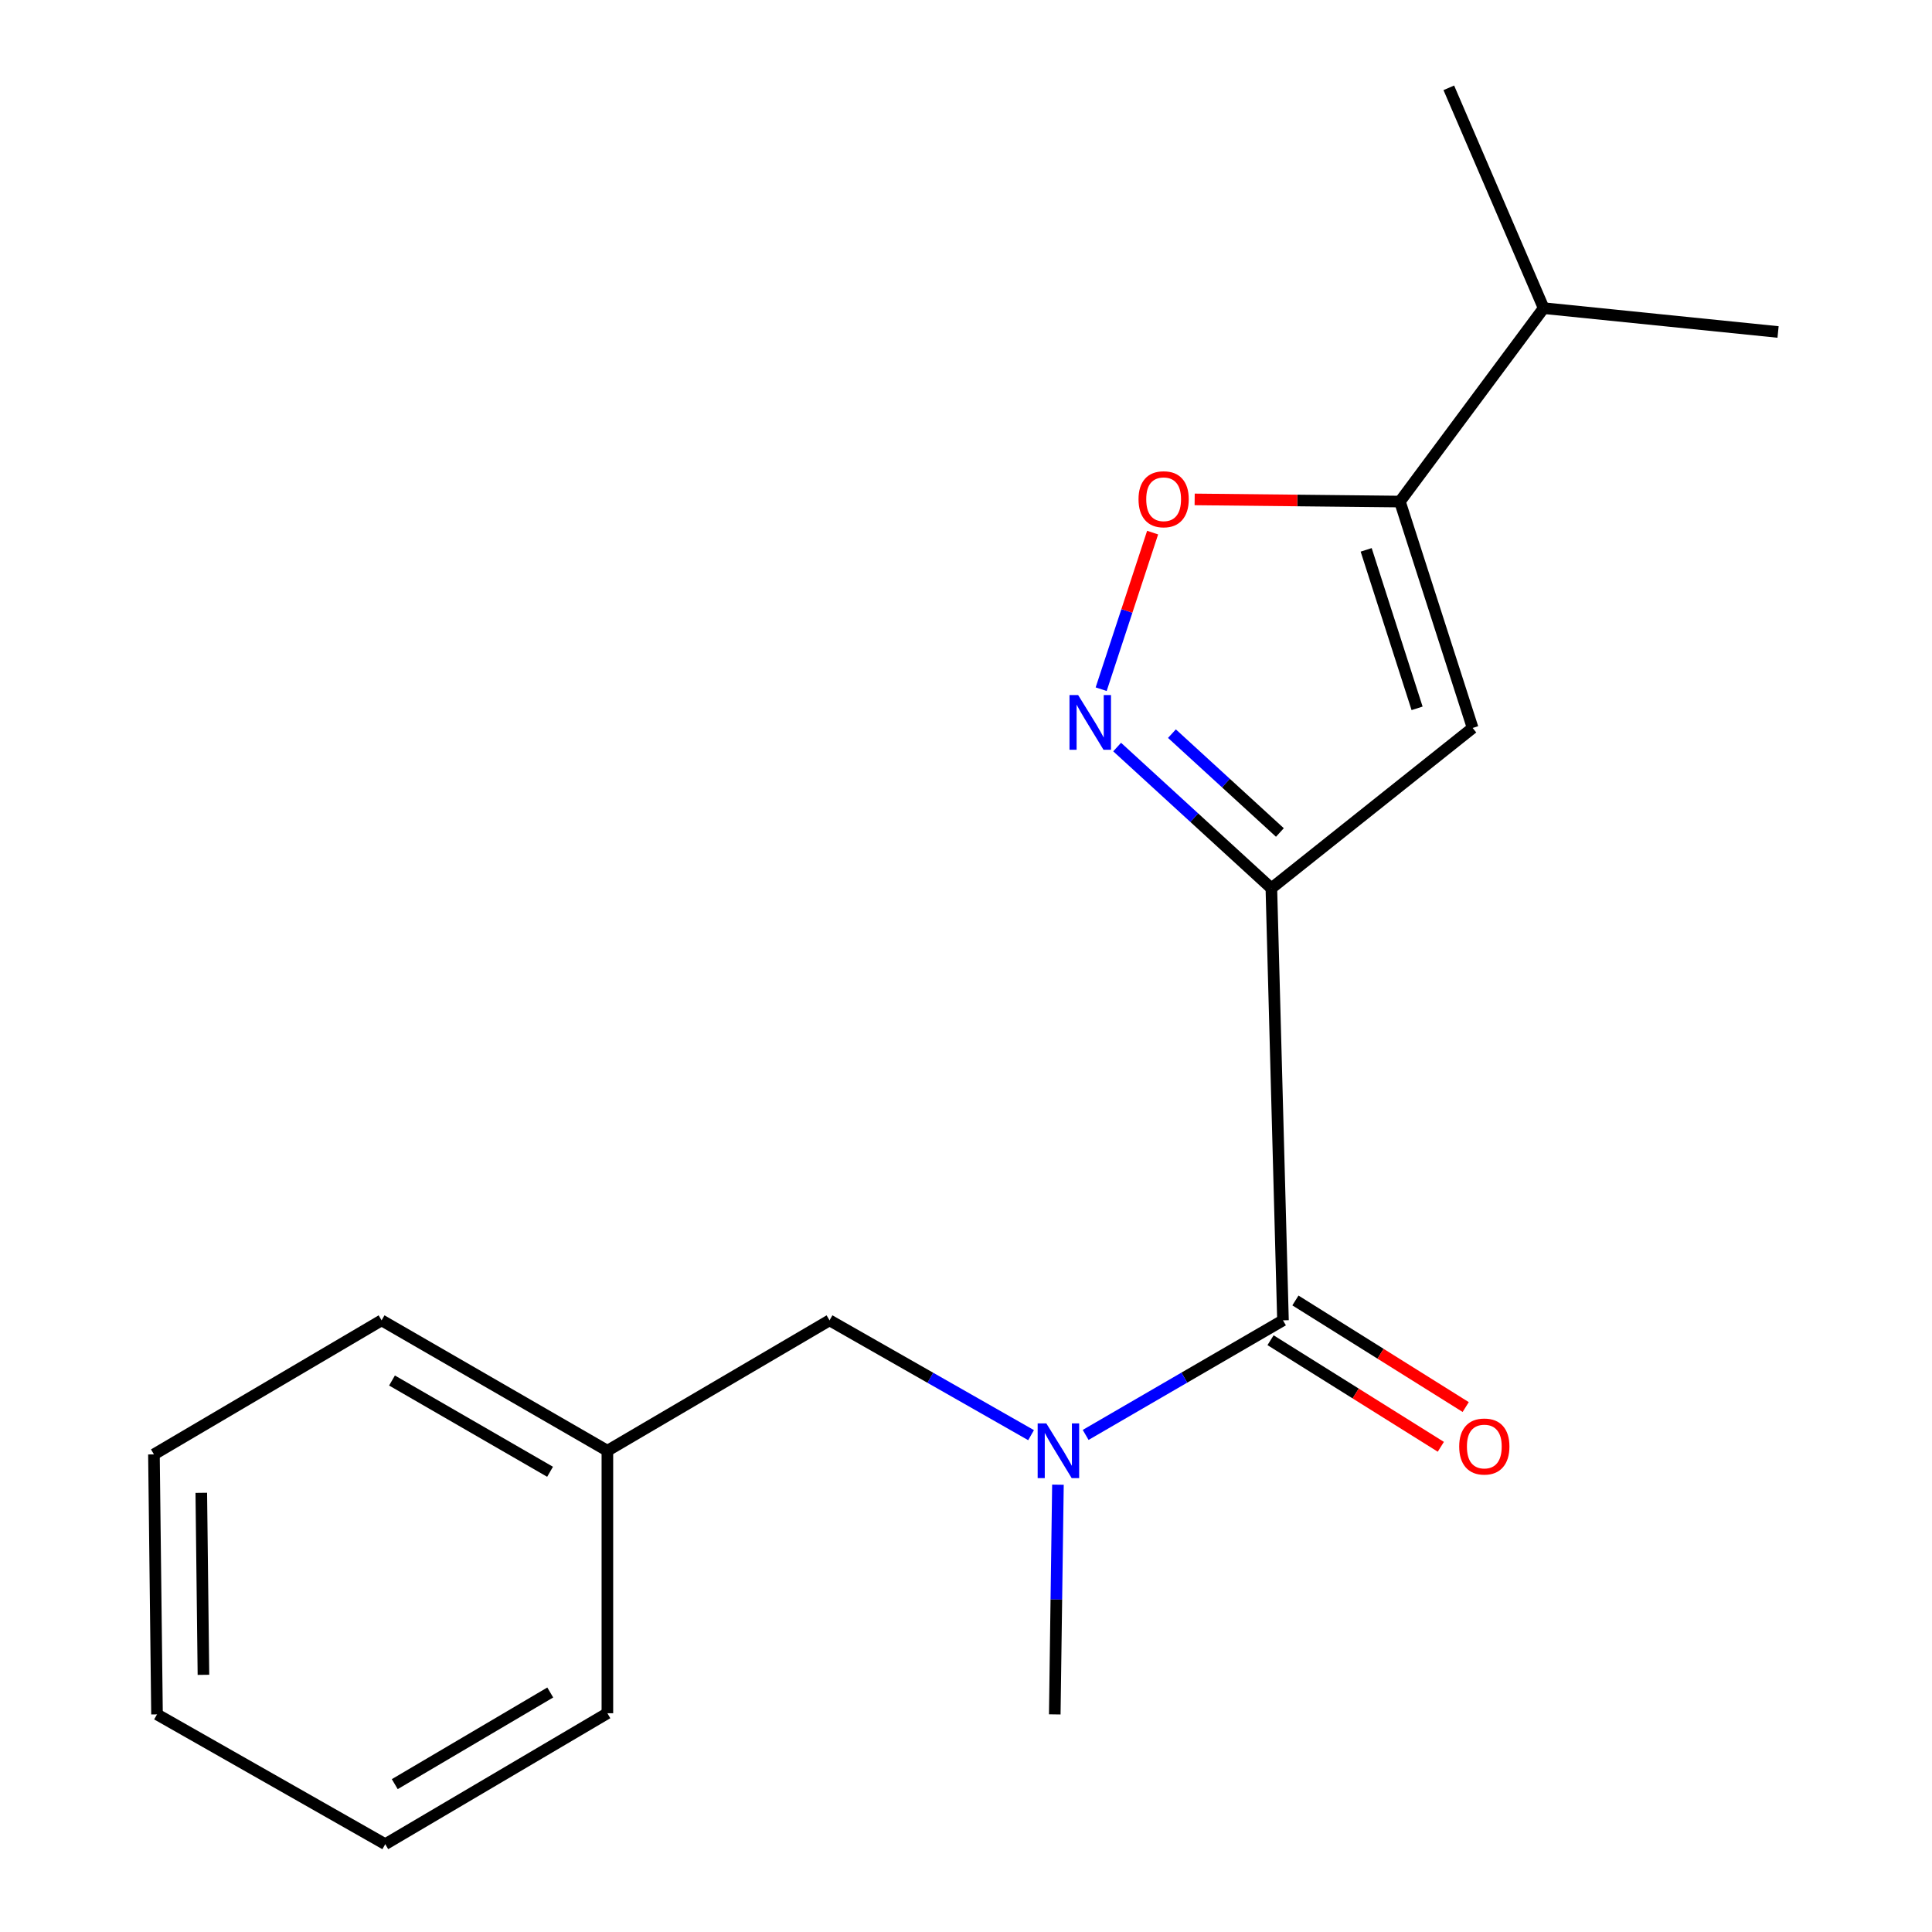 <?xml version='1.0' encoding='iso-8859-1'?>
<svg version='1.1' baseProfile='full'
              xmlns='http://www.w3.org/2000/svg'
                      xmlns:rdkit='http://www.rdkit.org/xml'
                      xmlns:xlink='http://www.w3.org/1999/xlink'
                  xml:space='preserve'
width='1000px' height='1000px' viewBox='0 0 1000 1000'>
<!-- END OF HEADER -->
<rect style='opacity:1.0;fill:#FFFFFF;stroke:none' width='1000' height='1000' x='0' y='0'> </rect>
<path class='bond-0' d='M 658.055,459.761 L 618.141,423.217' style='fill:none;fill-rule:evenodd;stroke:#000000;stroke-width:6px;stroke-linecap:butt;stroke-linejoin:miter;stroke-opacity:1' />
<path class='bond-0' d='M 618.141,423.217 L 578.227,386.673' style='fill:none;fill-rule:evenodd;stroke:#0000FF;stroke-width:6px;stroke-linecap:butt;stroke-linejoin:miter;stroke-opacity:1' />
<path class='bond-0' d='M 662.472,430.896 L 634.532,405.315' style='fill:none;fill-rule:evenodd;stroke:#000000;stroke-width:6px;stroke-linecap:butt;stroke-linejoin:miter;stroke-opacity:1' />
<path class='bond-0' d='M 634.532,405.315 L 606.592,379.734' style='fill:none;fill-rule:evenodd;stroke:#0000FF;stroke-width:6px;stroke-linecap:butt;stroke-linejoin:miter;stroke-opacity:1' />
<path class='bond-1' d='M 658.055,459.761 L 762.239,376.789' style='fill:none;fill-rule:evenodd;stroke:#000000;stroke-width:6px;stroke-linecap:butt;stroke-linejoin:miter;stroke-opacity:1' />
<path class='bond-2' d='M 658.055,459.761 L 664.069,683.407' style='fill:none;fill-rule:evenodd;stroke:#000000;stroke-width:6px;stroke-linecap:butt;stroke-linejoin:miter;stroke-opacity:1' />
<path class='bond-4' d='M 569.961,356.729 L 583.278,316.202' style='fill:none;fill-rule:evenodd;stroke:#0000FF;stroke-width:6px;stroke-linecap:butt;stroke-linejoin:miter;stroke-opacity:1' />
<path class='bond-4' d='M 583.278,316.202 L 596.595,275.675' style='fill:none;fill-rule:evenodd;stroke:#FF0000;stroke-width:6px;stroke-linecap:butt;stroke-linejoin:miter;stroke-opacity:1' />
<path class='bond-3' d='M 762.239,376.789 L 724.589,259.607' style='fill:none;fill-rule:evenodd;stroke:#000000;stroke-width:6px;stroke-linecap:butt;stroke-linejoin:miter;stroke-opacity:1' />
<path class='bond-3' d='M 733.482,366.637 L 707.128,284.609' style='fill:none;fill-rule:evenodd;stroke:#000000;stroke-width:6px;stroke-linecap:butt;stroke-linejoin:miter;stroke-opacity:1' />
<path class='bond-5' d='M 664.069,683.407 L 613,713.059' style='fill:none;fill-rule:evenodd;stroke:#000000;stroke-width:6px;stroke-linecap:butt;stroke-linejoin:miter;stroke-opacity:1' />
<path class='bond-5' d='M 613,713.059 L 561.931,742.711' style='fill:none;fill-rule:evenodd;stroke:#0000FF;stroke-width:6px;stroke-linecap:butt;stroke-linejoin:miter;stroke-opacity:1' />
<path class='bond-7' d='M 657.631,693.694 L 701.699,721.277' style='fill:none;fill-rule:evenodd;stroke:#000000;stroke-width:6px;stroke-linecap:butt;stroke-linejoin:miter;stroke-opacity:1' />
<path class='bond-7' d='M 701.699,721.277 L 745.768,748.86' style='fill:none;fill-rule:evenodd;stroke:#FF0000;stroke-width:6px;stroke-linecap:butt;stroke-linejoin:miter;stroke-opacity:1' />
<path class='bond-7' d='M 670.508,673.119 L 714.577,700.702' style='fill:none;fill-rule:evenodd;stroke:#000000;stroke-width:6px;stroke-linecap:butt;stroke-linejoin:miter;stroke-opacity:1' />
<path class='bond-7' d='M 714.577,700.702 L 758.645,728.285' style='fill:none;fill-rule:evenodd;stroke:#FF0000;stroke-width:6px;stroke-linecap:butt;stroke-linejoin:miter;stroke-opacity:1' />
<path class='bond-8' d='M 724.589,259.607 L 798.998,159.495' style='fill:none;fill-rule:evenodd;stroke:#000000;stroke-width:6px;stroke-linecap:butt;stroke-linejoin:miter;stroke-opacity:1' />
<path class='bond-18' d='M 724.589,259.607 L 671.471,259.05' style='fill:none;fill-rule:evenodd;stroke:#000000;stroke-width:6px;stroke-linecap:butt;stroke-linejoin:miter;stroke-opacity:1' />
<path class='bond-18' d='M 671.471,259.05 L 618.353,258.494' style='fill:none;fill-rule:evenodd;stroke:#FF0000;stroke-width:6px;stroke-linecap:butt;stroke-linejoin:miter;stroke-opacity:1' />
<path class='bond-6' d='M 533.682,742.837 L 481.524,713.122' style='fill:none;fill-rule:evenodd;stroke:#0000FF;stroke-width:6px;stroke-linecap:butt;stroke-linejoin:miter;stroke-opacity:1' />
<path class='bond-6' d='M 481.524,713.122 L 429.367,683.407' style='fill:none;fill-rule:evenodd;stroke:#000000;stroke-width:6px;stroke-linecap:butt;stroke-linejoin:miter;stroke-opacity:1' />
<path class='bond-10' d='M 547.587,768.47 L 546.765,827.917' style='fill:none;fill-rule:evenodd;stroke:#0000FF;stroke-width:6px;stroke-linecap:butt;stroke-linejoin:miter;stroke-opacity:1' />
<path class='bond-10' d='M 546.765,827.917 L 545.943,887.364' style='fill:none;fill-rule:evenodd;stroke:#000000;stroke-width:6px;stroke-linecap:butt;stroke-linejoin:miter;stroke-opacity:1' />
<path class='bond-9' d='M 429.367,683.407 L 314.382,750.898' style='fill:none;fill-rule:evenodd;stroke:#000000;stroke-width:6px;stroke-linecap:butt;stroke-linejoin:miter;stroke-opacity:1' />
<path class='bond-11' d='M 798.998,159.495 L 749.9,45.455' style='fill:none;fill-rule:evenodd;stroke:#000000;stroke-width:6px;stroke-linecap:butt;stroke-linejoin:miter;stroke-opacity:1' />
<path class='bond-12' d='M 798.998,159.495 L 920.321,171.834' style='fill:none;fill-rule:evenodd;stroke:#000000;stroke-width:6px;stroke-linecap:butt;stroke-linejoin:miter;stroke-opacity:1' />
<path class='bond-13' d='M 314.382,750.898 L 197.509,683.407' style='fill:none;fill-rule:evenodd;stroke:#000000;stroke-width:6px;stroke-linecap:butt;stroke-linejoin:miter;stroke-opacity:1' />
<path class='bond-13' d='M 284.713,761.794 L 202.902,714.55' style='fill:none;fill-rule:evenodd;stroke:#000000;stroke-width:6px;stroke-linecap:butt;stroke-linejoin:miter;stroke-opacity:1' />
<path class='bond-14' d='M 314.382,750.898 L 314.382,886.771' style='fill:none;fill-rule:evenodd;stroke:#000000;stroke-width:6px;stroke-linecap:butt;stroke-linejoin:miter;stroke-opacity:1' />
<path class='bond-15' d='M 197.509,683.407 L 79.679,752.786' style='fill:none;fill-rule:evenodd;stroke:#000000;stroke-width:6px;stroke-linecap:butt;stroke-linejoin:miter;stroke-opacity:1' />
<path class='bond-16' d='M 314.382,886.771 L 199.41,954.545' style='fill:none;fill-rule:evenodd;stroke:#000000;stroke-width:6px;stroke-linecap:butt;stroke-linejoin:miter;stroke-opacity:1' />
<path class='bond-16' d='M 284.81,876.027 L 204.33,923.469' style='fill:none;fill-rule:evenodd;stroke:#000000;stroke-width:6px;stroke-linecap:butt;stroke-linejoin:miter;stroke-opacity:1' />
<path class='bond-19' d='M 79.679,752.786 L 81.27,887.364' style='fill:none;fill-rule:evenodd;stroke:#000000;stroke-width:6px;stroke-linecap:butt;stroke-linejoin:miter;stroke-opacity:1' />
<path class='bond-19' d='M 104.189,772.686 L 105.302,866.89' style='fill:none;fill-rule:evenodd;stroke:#000000;stroke-width:6px;stroke-linecap:butt;stroke-linejoin:miter;stroke-opacity:1' />
<path class='bond-17' d='M 199.41,954.545 L 81.27,887.364' style='fill:none;fill-rule:evenodd;stroke:#000000;stroke-width:6px;stroke-linecap:butt;stroke-linejoin:miter;stroke-opacity:1' />
<path  class='atom-1' d='M 558.049 359.771
L 567.329 374.771
Q 568.249 376.251, 569.729 378.931
Q 571.209 381.611, 571.289 381.771
L 571.289 359.771
L 575.049 359.771
L 575.049 388.091
L 571.169 388.091
L 561.209 371.691
Q 560.049 369.771, 558.809 367.571
Q 557.609 365.371, 557.249 364.691
L 557.249 388.091
L 553.569 388.091
L 553.569 359.771
L 558.049 359.771
' fill='#0000FF'/>
<path  class='atom-5' d='M 589.296 258.406
Q 589.296 251.606, 592.656 247.806
Q 596.016 244.006, 602.296 244.006
Q 608.576 244.006, 611.936 247.806
Q 615.296 251.606, 615.296 258.406
Q 615.296 265.286, 611.896 269.206
Q 608.496 273.086, 602.296 273.086
Q 596.056 273.086, 592.656 269.206
Q 589.296 265.326, 589.296 258.406
M 602.296 269.886
Q 606.616 269.886, 608.936 267.006
Q 611.296 264.086, 611.296 258.406
Q 611.296 252.846, 608.936 250.046
Q 606.616 247.206, 602.296 247.206
Q 597.976 247.206, 595.616 250.006
Q 593.296 252.806, 593.296 258.406
Q 593.296 264.126, 595.616 267.006
Q 597.976 269.886, 602.296 269.886
' fill='#FF0000'/>
<path  class='atom-6' d='M 541.571 736.738
L 550.851 751.738
Q 551.771 753.218, 553.251 755.898
Q 554.731 758.578, 554.811 758.738
L 554.811 736.738
L 558.571 736.738
L 558.571 765.058
L 554.691 765.058
L 544.731 748.658
Q 543.571 746.738, 542.331 744.538
Q 541.131 742.338, 540.771 741.658
L 540.771 765.058
L 537.091 765.058
L 537.091 736.738
L 541.571 736.738
' fill='#0000FF'/>
<path  class='atom-8' d='M 755.28 748.713
Q 755.28 741.913, 758.64 738.113
Q 762 734.313, 768.28 734.313
Q 774.56 734.313, 777.92 738.113
Q 781.28 741.913, 781.28 748.713
Q 781.28 755.593, 777.88 759.513
Q 774.48 763.393, 768.28 763.393
Q 762.04 763.393, 758.64 759.513
Q 755.28 755.633, 755.28 748.713
M 768.28 760.193
Q 772.6 760.193, 774.92 757.313
Q 777.28 754.393, 777.28 748.713
Q 777.28 743.153, 774.92 740.353
Q 772.6 737.513, 768.28 737.513
Q 763.96 737.513, 761.6 740.313
Q 759.28 743.113, 759.28 748.713
Q 759.28 754.433, 761.6 757.313
Q 763.96 760.193, 768.28 760.193
' fill='#FF0000'/>
</svg>
